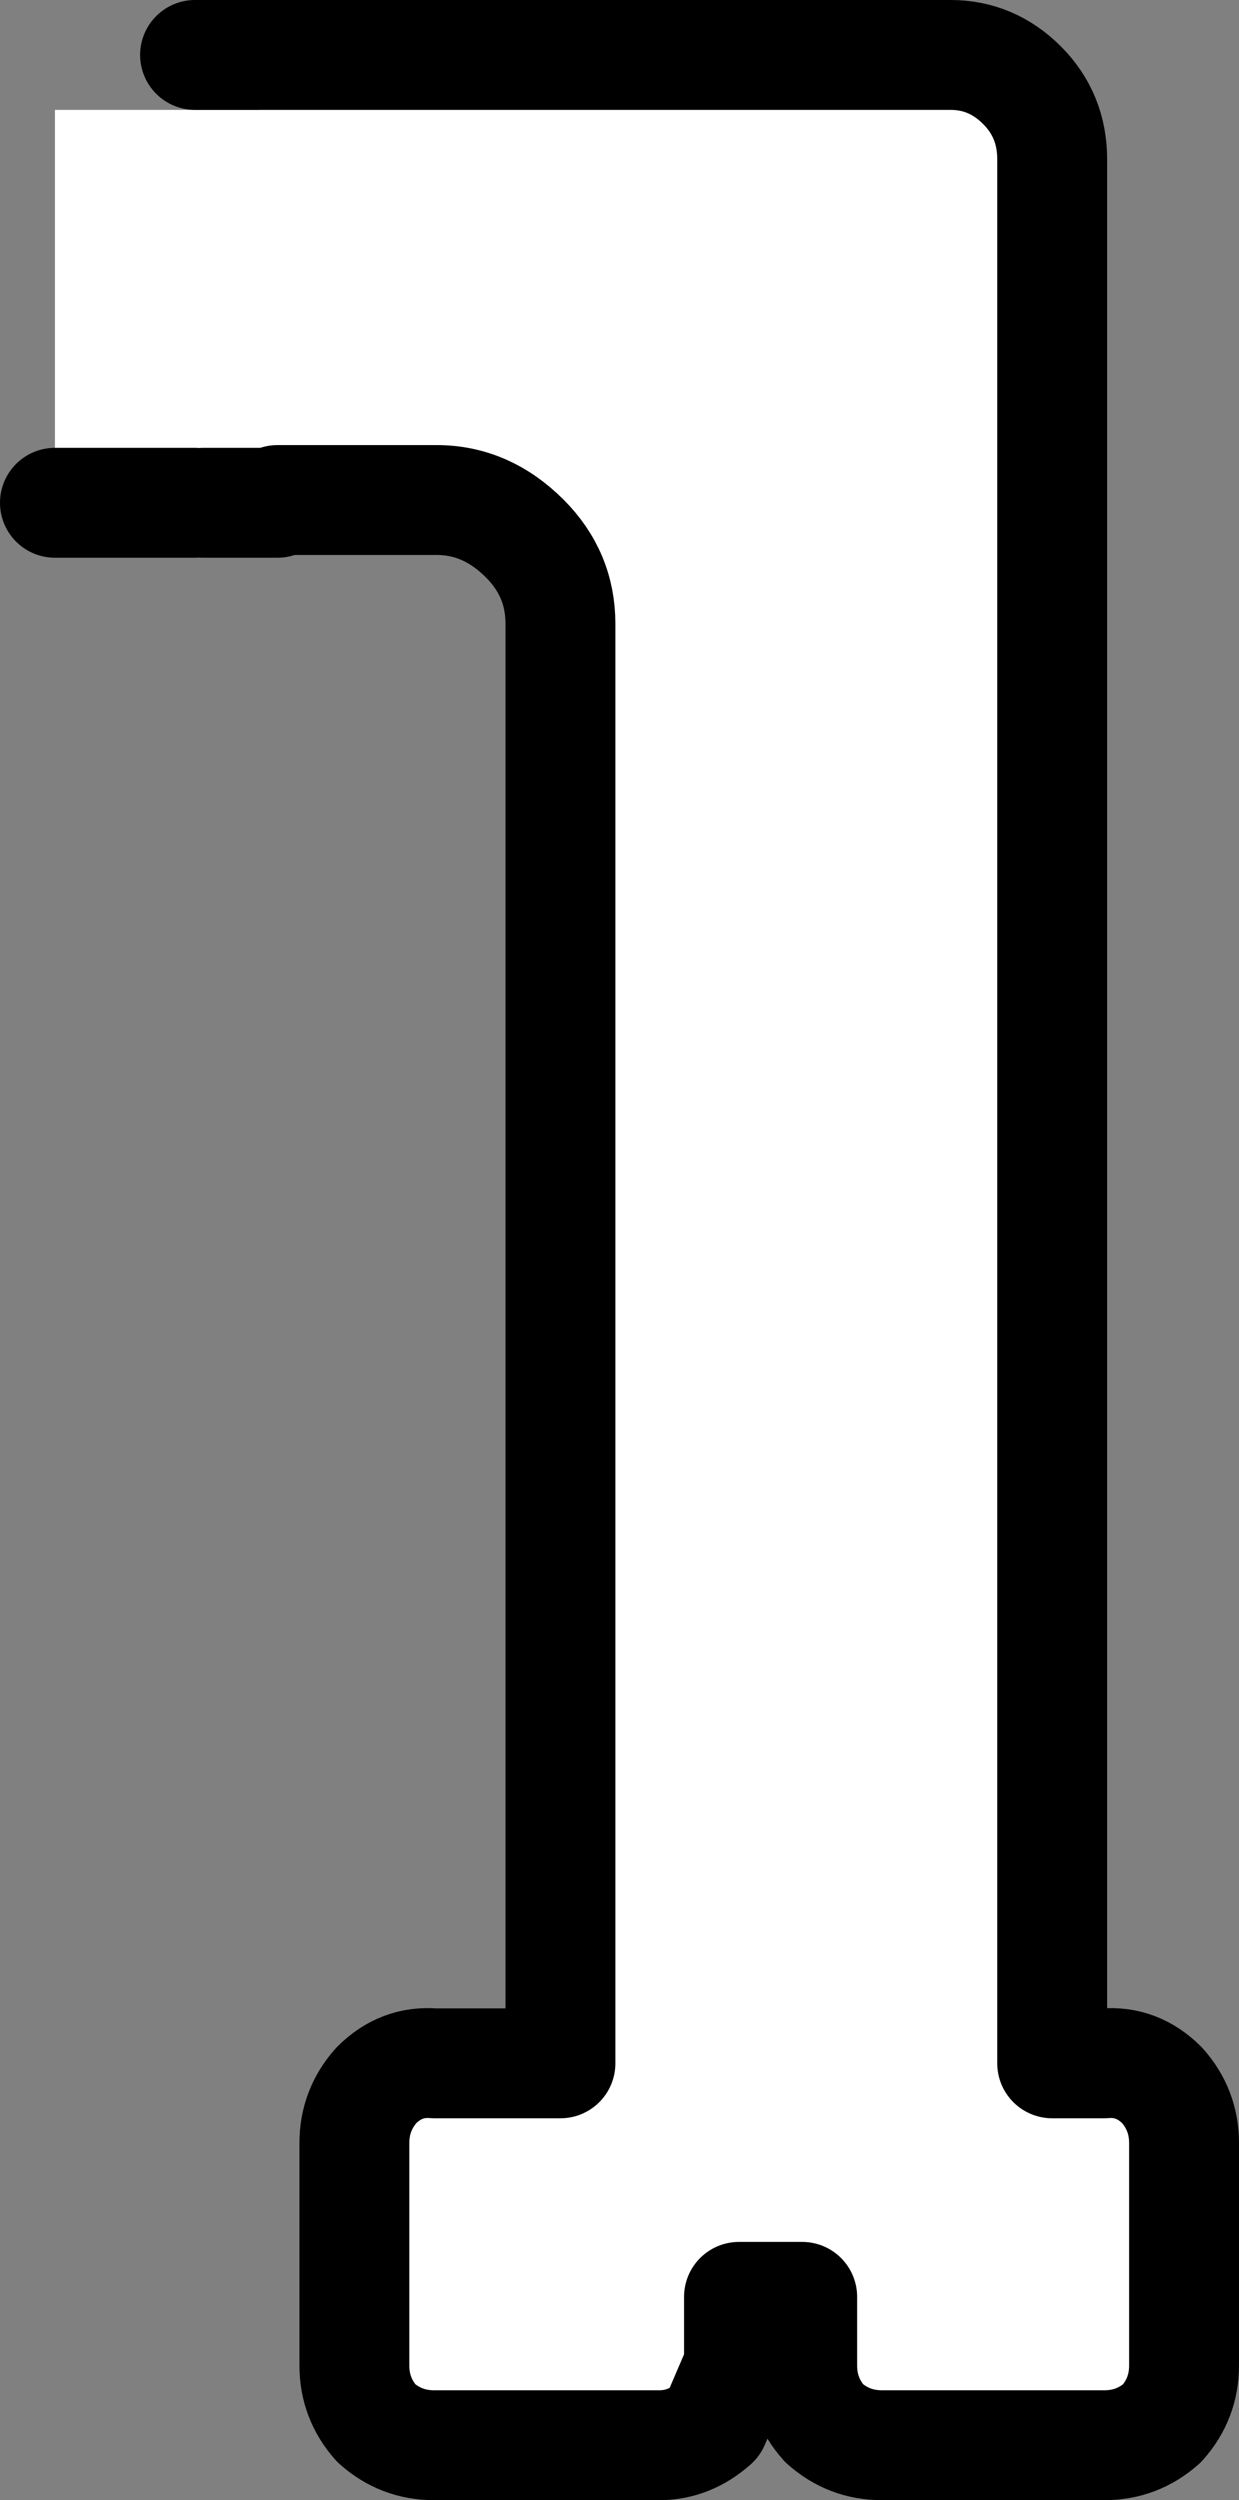 <?xml version="1.0" encoding="UTF-8" standalone="no"?>
<svg xmlns:xlink="http://www.w3.org/1999/xlink" height="45.5px" width="22.55px" xmlns="http://www.w3.org/2000/svg">
  <rect width="100%" height="100%" fill="#808080" stroke="none"/>
  <g transform="matrix(1.0, 0.0, 0.0, 1.0, -44.1, -26.4)">
    <path d="M52.05 35.5 L52.0 35.5 49.15 35.5 49.15 35.55 47.8 35.55 47.65 35.55 45.1 35.55 45.1 28.4 48.8 28.4 48.8 27.4 49.15 27.4 61.4 27.4 Q62.15 27.4 62.7 27.95 63.25 28.5 63.25 29.3 L63.25 63.95 64.2 63.95 Q64.8 63.9 65.25 64.35 65.65 64.8 65.65 65.4 L65.65 69.45 Q65.65 70.05 65.25 70.5 64.8 70.9 64.2 70.9 L60.15 70.9 Q59.55 70.9 59.1 70.5 58.7 70.05 58.7 69.45 L58.7 68.2 57.55 68.2 57.55 69.45 57.1 70.5 Q56.65 70.9 56.1 70.9 L52.0 70.9 Q51.4 70.9 50.95 70.5 50.55 70.05 50.55 69.45 L50.55 65.4 Q50.55 64.8 50.95 64.35 51.4 63.9 52.0 63.95 L54.3 63.95 54.3 37.75 Q54.3 36.85 53.65 36.2 52.95 35.5 52.05 35.5" fill="#ffffff" fill-rule="evenodd" stroke="none"/>
    <path d="M52.0 35.5 L49.15 35.5 M49.15 35.55 L47.8 35.55 M47.65 35.55 L45.1 35.55 M48.8 27.4 L47.65 27.4 M49.15 27.4 L61.4 27.4 Q62.15 27.4 62.7 27.95 63.25 28.5 63.25 29.3 L63.25 63.95 64.2 63.95 Q64.8 63.9 65.25 64.35 65.65 64.8 65.65 65.4 L65.65 69.45 Q65.65 70.05 65.25 70.5 64.8 70.9 64.2 70.9 L60.15 70.9 Q59.55 70.9 59.1 70.5 58.7 70.05 58.7 69.45 L58.7 68.2 57.55 68.2 57.55 69.45 57.1 70.5 Q56.65 70.9 56.1 70.9 L52.0 70.9 Q51.4 70.9 50.95 70.5 50.55 70.05 50.55 69.45 L50.55 65.4 Q50.55 64.8 50.95 64.35 51.4 63.9 52.0 63.95 L54.3 63.95 54.3 37.75 Q54.3 36.85 53.65 36.2 52.95 35.5 52.05 35.5 M48.8 27.4 L49.15 27.4" fill="none" stroke="#000000" stroke-linecap="round" stroke-linejoin="round" stroke-width="2.0"/>
  </g>
</svg>
